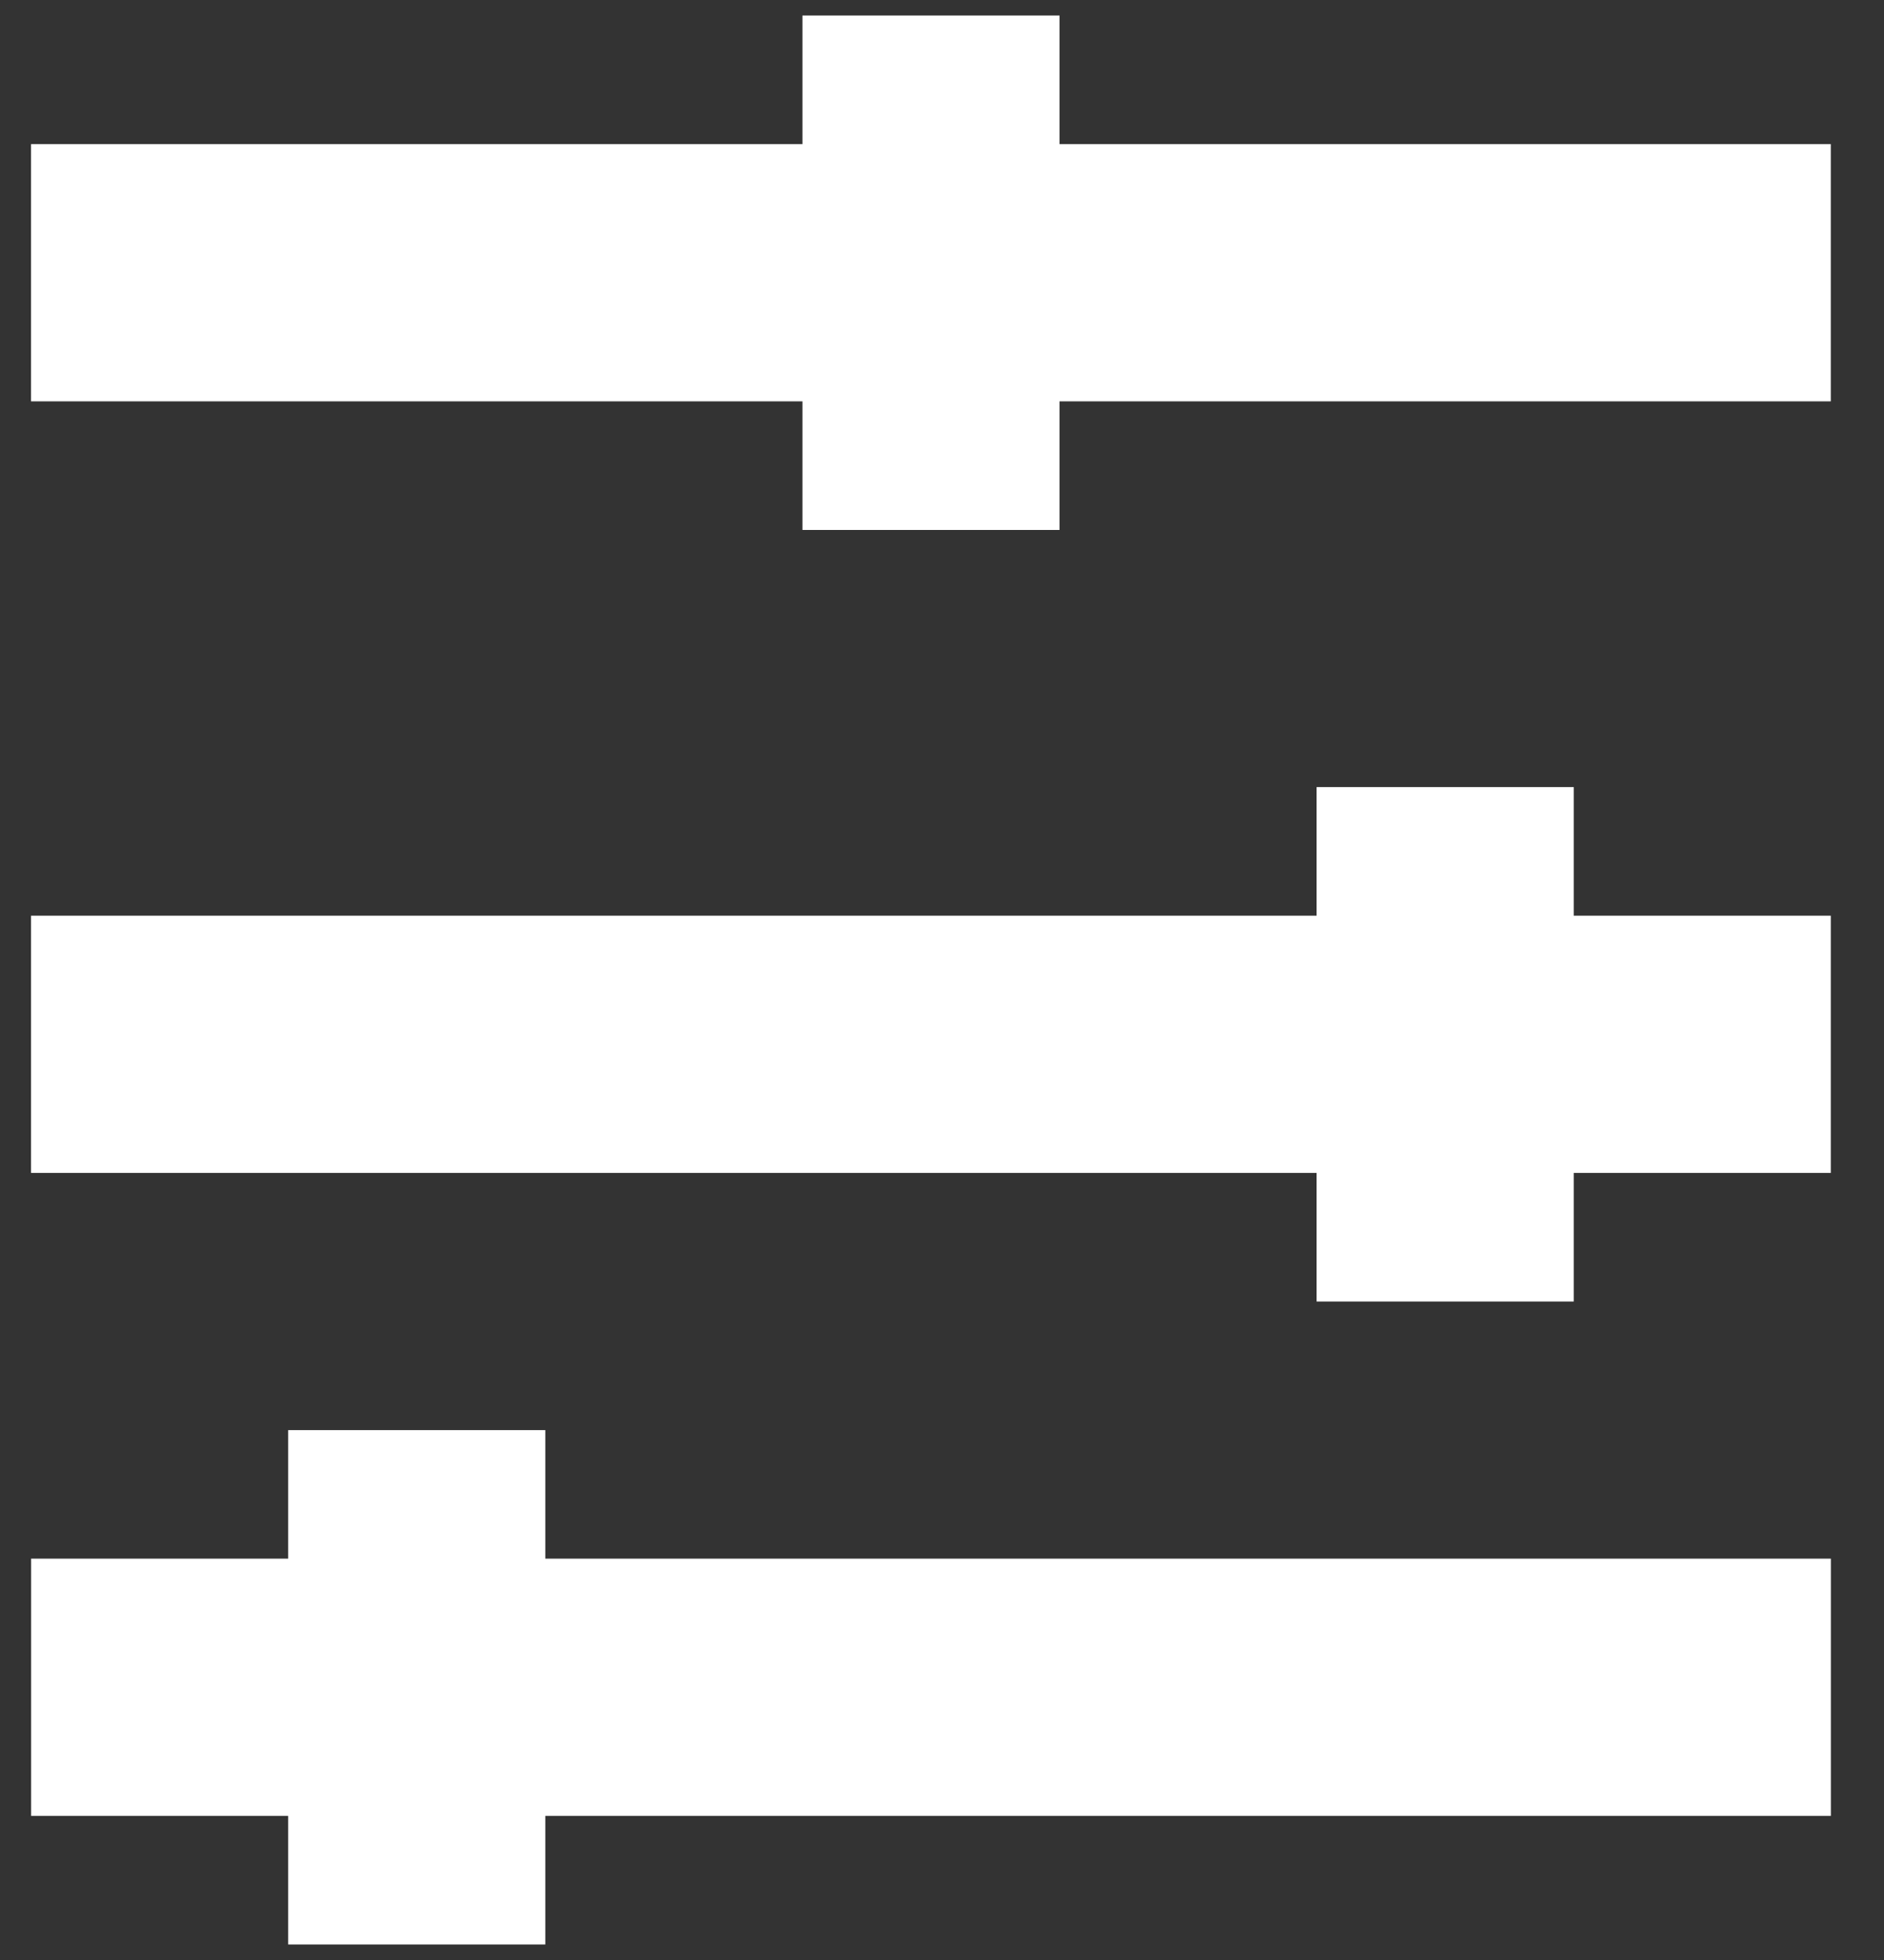  <svg  xmlns="http://www.w3.org/2000/svg" width="25" height="26" viewBox="0 0 25 26" fill="none">
            <rect x="0" y="0" width="25" height="26" fill="#333333" stroke="none"/>
            <path d="M0.412 3.618H24.294" stroke="white" stroke-width="3.412"/>
            <path d="M12.354 0.206V7.03" stroke="white" stroke-width="3.412"/>
            <path d="M0.412 13.853H24.294" stroke="white" stroke-width="3.412"/>
            <path d="M19.177 10.441V17.265" stroke="white" stroke-width="3.412"/>
            <path d="M24.295 22.382L0.413 22.382" stroke="white" stroke-width="3.412"/>
            <path d="M5.53 25.794L5.53 18.971" stroke="white" stroke-width="3.412"/>
        </svg>